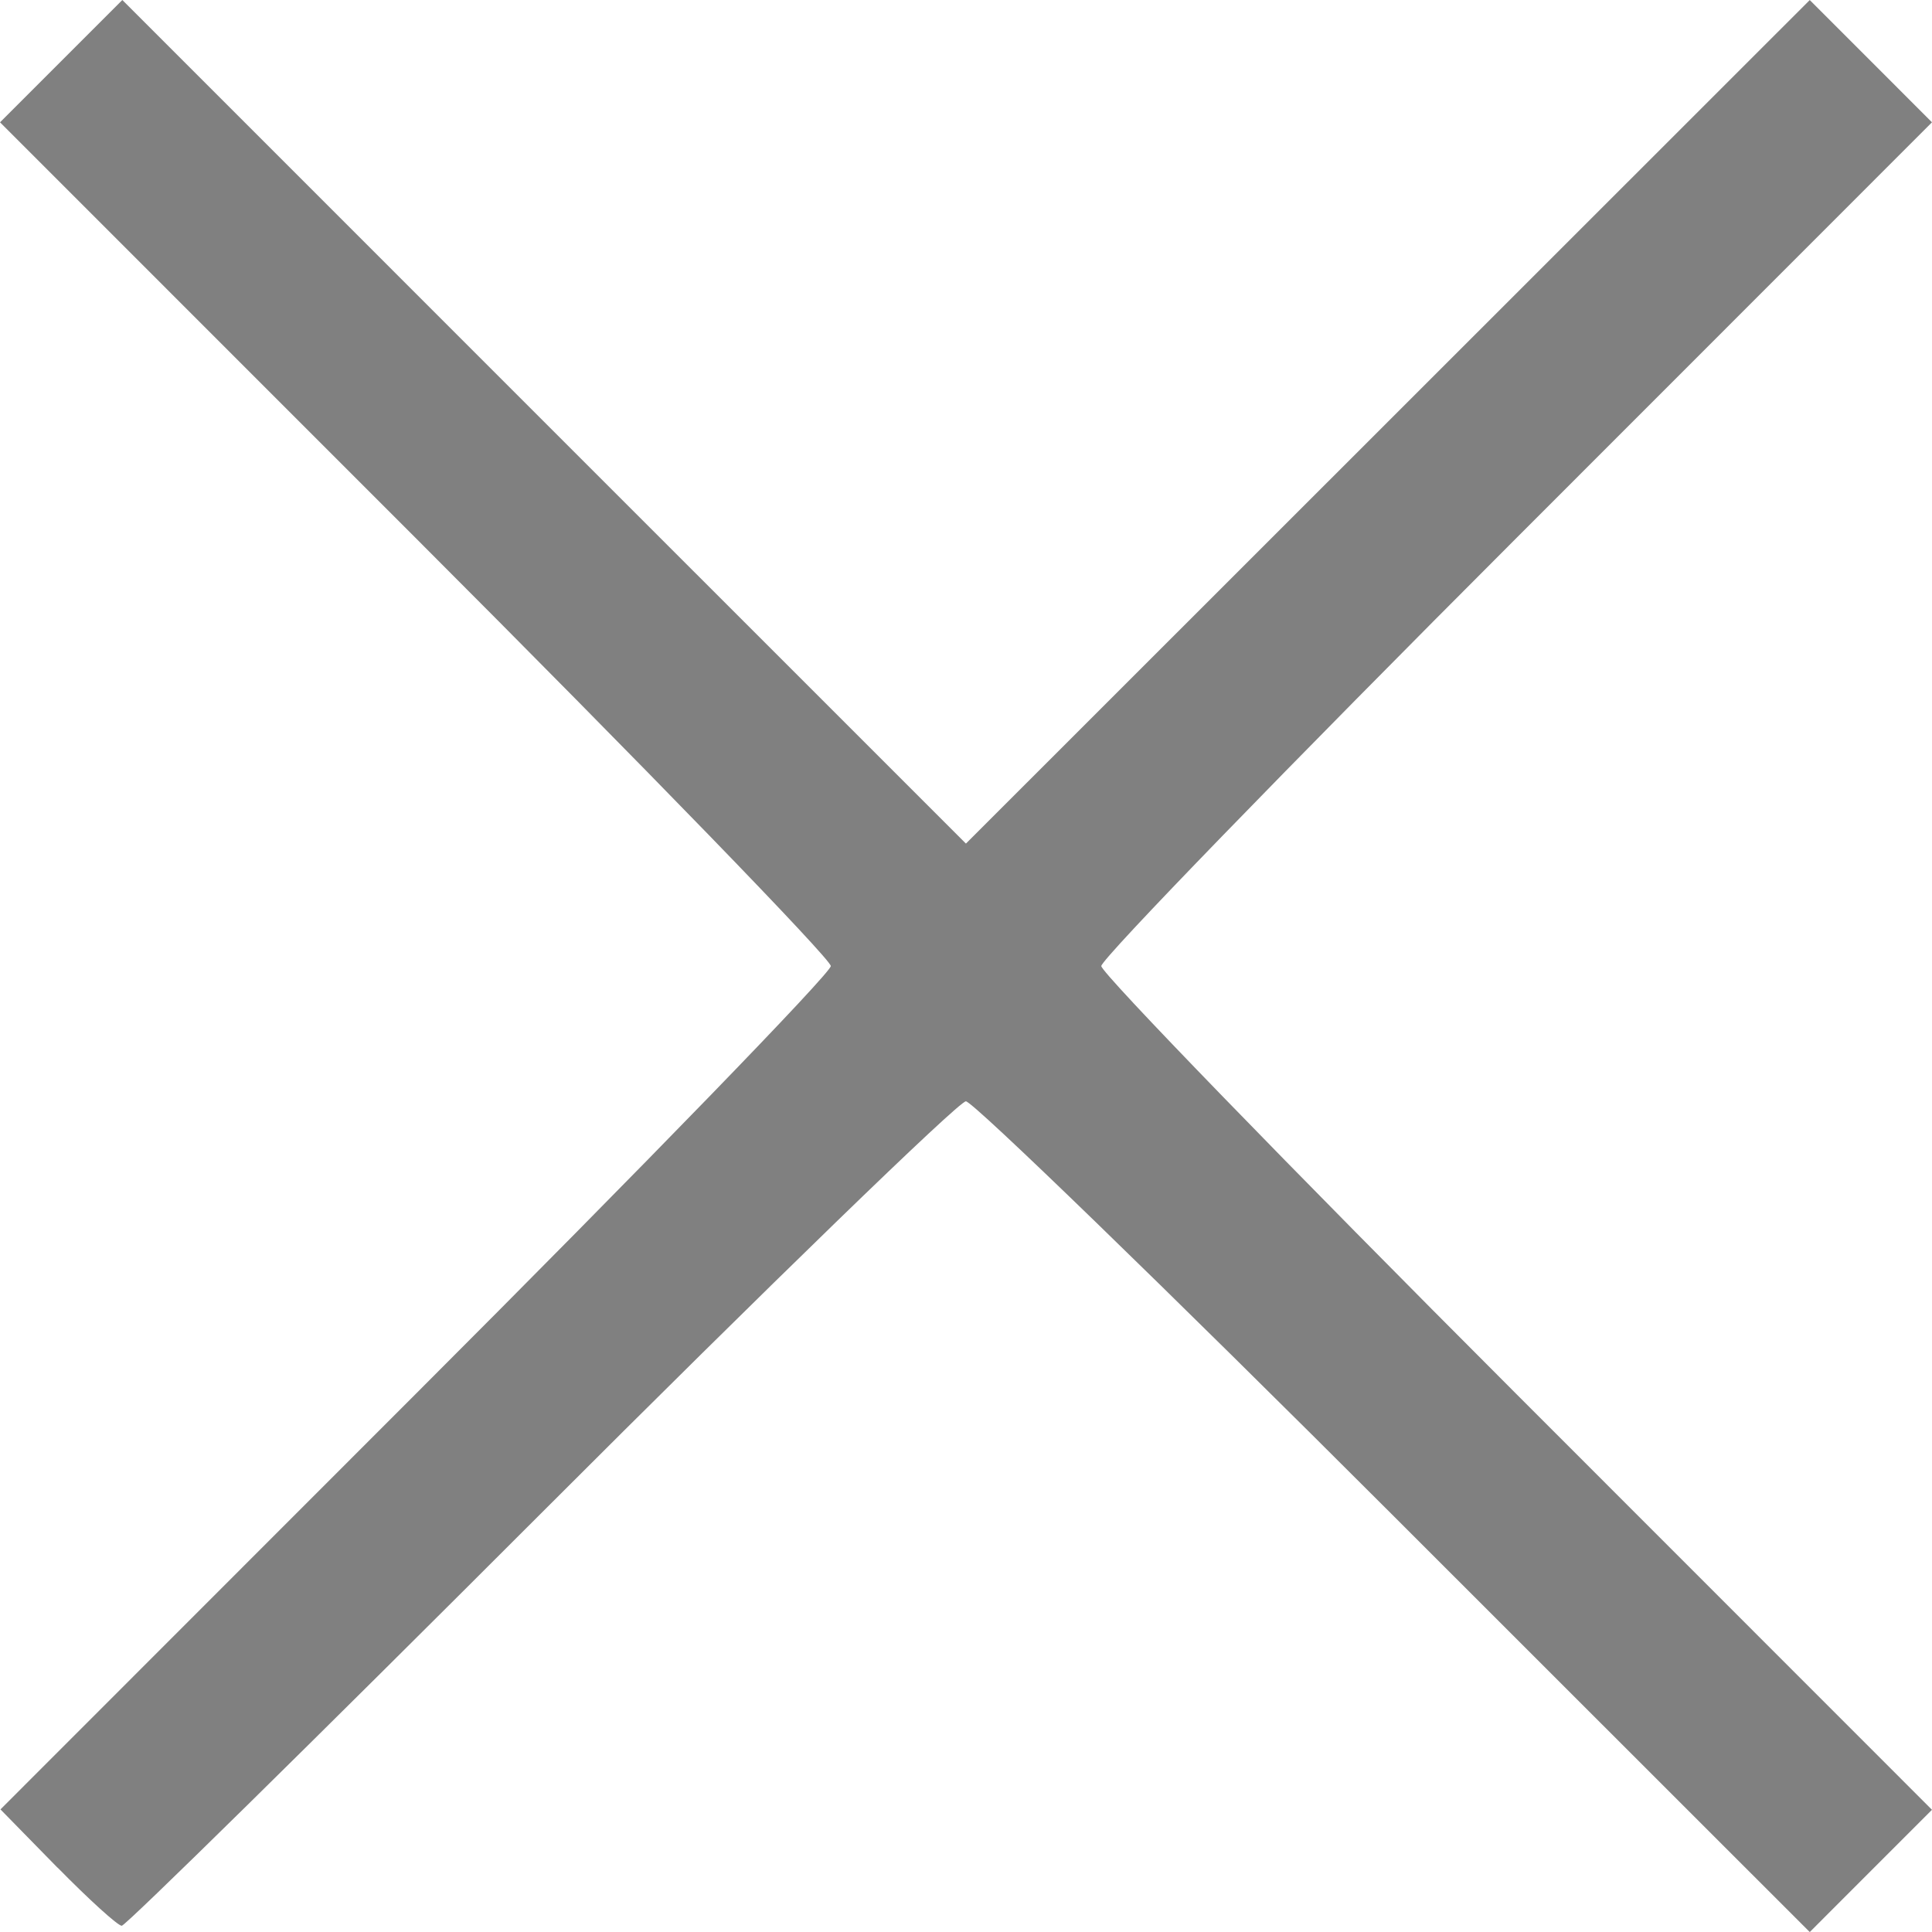 <svg width="149.962" height="149.966" viewBox="0 0 39.677 39.679" xmlns="http://www.w3.org/2000/svg"><path d="M1.18 38.356L.009 37.16l8.526-8.53c4.69-4.69 8.527-8.646 8.527-8.79 0-.144-3.839-4.102-8.53-8.795L0 2.512l1.256-1.256L2.512 0l8.662 8.663 8.663 8.662 8.665-8.662L37.167.001l1.255 1.255 1.255 1.256-8.53 8.533c-4.691 4.693-8.53 8.65-8.53 8.795 0 .144 3.839 4.101 8.53 8.795l8.53 8.533-1.255 1.255-1.255 1.256-8.533-8.53c-4.694-4.692-8.653-8.531-8.798-8.531-.146 0-4.074 3.81-8.729 8.467C6.453 35.74 2.58 39.55 2.5 39.55c-.08 0-.673-.538-1.318-1.195z" fill="gray"/></svg>